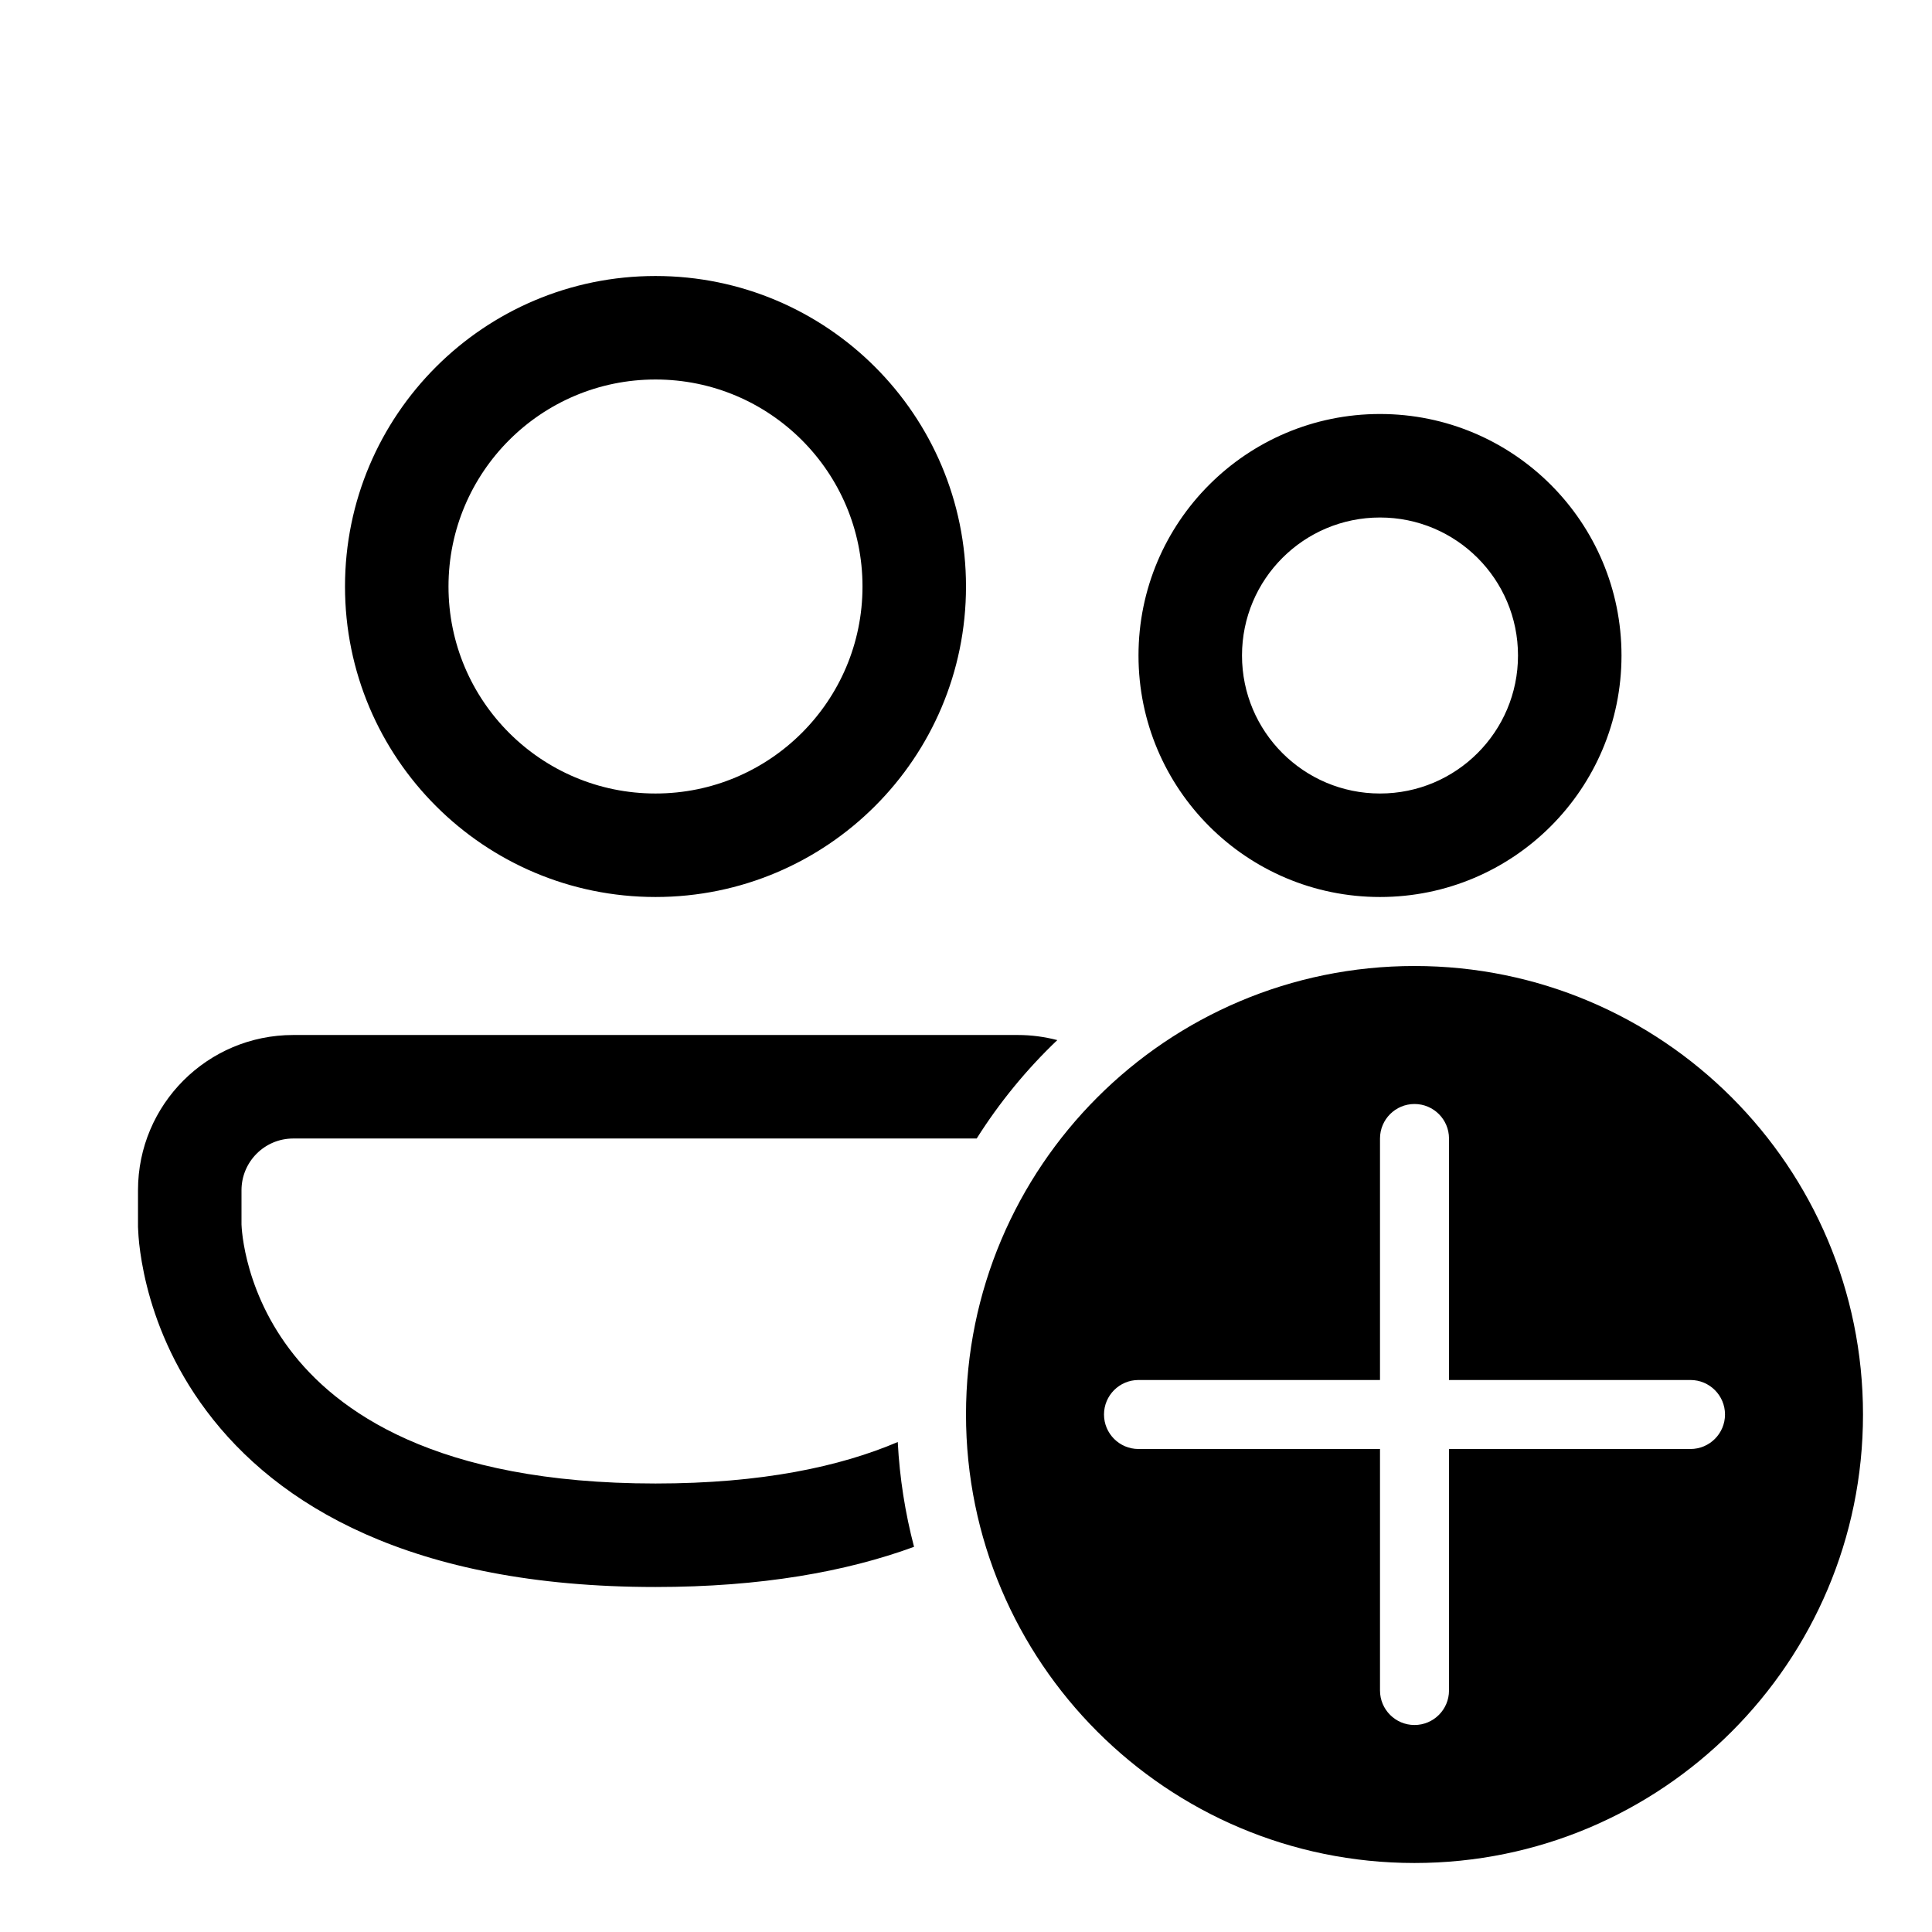 <svg xmlns="http://www.w3.org/2000/svg" viewBox="0 0 28 28" fill="none"><path d="M9.5 4C7.015 4 5 6.015 5 8.5C5 10.985 7.015 13 9.5 13C11.985 13 14 10.985 14 8.5C14 6.015 11.985 4 9.5 4ZM6.5 8.5C6.5 6.843 7.843 5.5 9.5 5.5C11.157 5.5 12.5 6.843 12.5 8.5C12.5 10.157 11.157 11.5 9.5 11.5C7.843 11.5 6.5 10.157 6.5 8.5ZM20 6C18.067 6 16.5 7.567 16.5 9.5C16.5 11.433 18.067 13 20 13C21.933 13 23.5 11.433 23.5 9.5C23.5 7.567 21.933 6 20 6ZM18 9.5C18 8.395 18.895 7.5 20 7.5C21.105 7.5 22 8.395 22 9.5C22 10.605 21.105 11.5 20 11.5C18.895 11.5 18 10.605 18 9.5ZM4.25 15C3.007 15 2 16.007 2 17.25V17.751L2 17.752L2 17.755L2 17.762L2 17.781C2.001 17.796 2.001 17.815 2.003 17.838C2.005 17.884 2.009 17.947 2.017 18.023C2.034 18.176 2.066 18.386 2.128 18.635C2.252 19.132 2.499 19.791 2.994 20.45C4.008 21.803 5.942 23 9.5 23C11.031 23 12.262 22.778 13.247 22.418C13.119 21.929 13.038 21.422 13.011 20.899C12.175 21.255 11.042 21.5 9.5 21.5C6.308 21.5 4.867 20.447 4.194 19.55C3.844 19.084 3.67 18.618 3.583 18.271C3.54 18.098 3.519 17.957 3.509 17.863C3.504 17.817 3.502 17.783 3.501 17.763L3.5 17.745V17.25C3.5 16.836 3.836 16.5 4.25 16.5H14.155C14.485 15.977 14.878 15.498 15.323 15.074C15.14 15.026 14.948 15 14.75 15H4.25ZM27 20.5C27 24.09 24.09 27 20.5 27C16.91 27 14 24.09 14 20.5C14 16.91 16.91 14 20.5 14C24.09 14 27 16.91 27 20.5ZM21 16.5C21 16.224 20.776 16 20.5 16C20.224 16 20 16.224 20 16.5V20H16.5C16.224 20 16 20.224 16 20.5C16 20.776 16.224 21 16.5 21H20V24.5C20 24.776 20.224 25 20.5 25C20.776 25 21 24.776 21 24.5V21H24.5C24.776 21 25 20.776 25 20.5C25 20.224 24.776 20 24.5 20H21V16.5Z" fill="currentColor"/></svg>